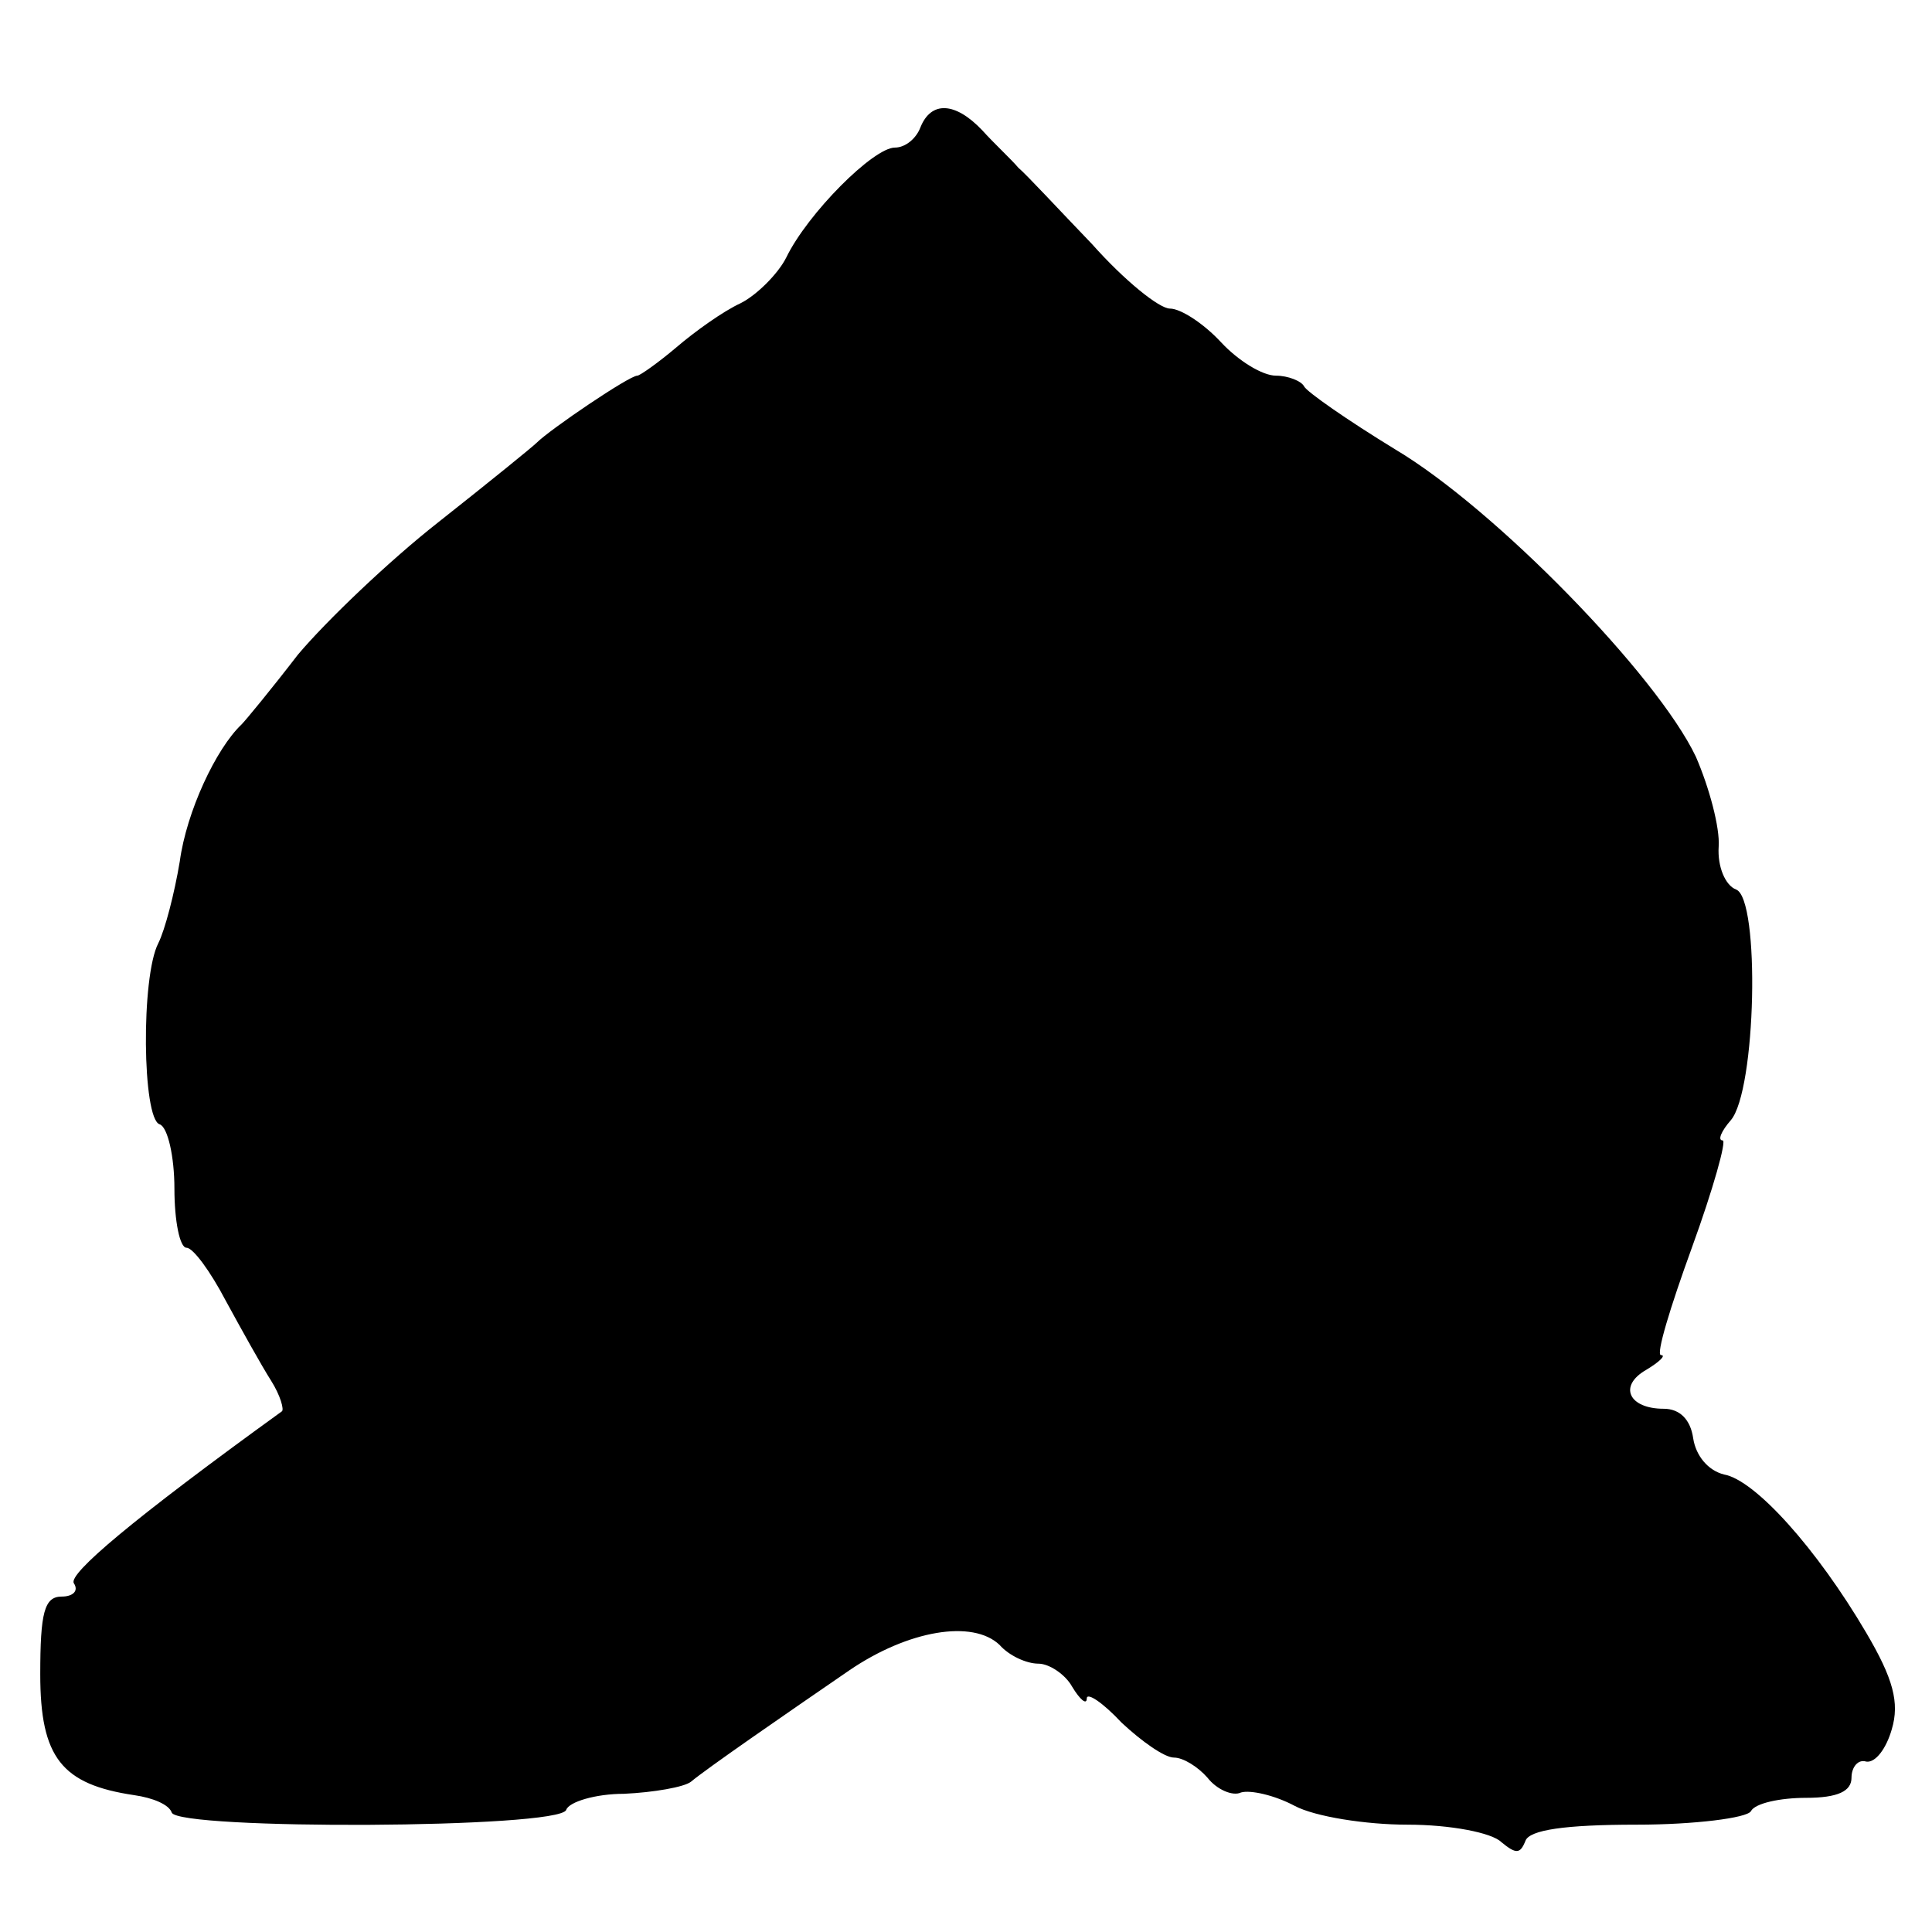 <?xml version="1.0" standalone="no"?>
<!DOCTYPE svg PUBLIC "-//W3C//DTD SVG 20010904//EN"
 "http://www.w3.org/TR/2001/REC-SVG-20010904/DTD/svg10.dtd">
<svg version="1.0" xmlns="http://www.w3.org/2000/svg"
 width="144pt" height="144pt" viewBox="0 0 144 144"
 preserveAspectRatio="xMidYMid meet">
<g transform="translate(0,144) scale(0.1,-0.1)"
fill="#000000" stroke="none">
<path d="M686 1345 c-3 -8 -11 -15 -19 -15 -16 0 -65 -49 -81 -82 -6 -12 -22
-28 -34 -34 -13 -6 -34 -21 -48 -33 -13 -11 -27 -21 -29 -21 -6 0 -65 -40 -75
-50 -3 -3 -35 -29 -73 -59 -37 -29 -84 -74 -105 -99 -20 -26 -39 -49 -42 -52
-19 -18 -41 -65 -46 -102 -4 -24 -11 -51 -16 -61 -13 -25 -12 -131 1 -135 6
-2 11 -24 11 -48 0 -24 4 -44 9 -44 5 0 18 -18 29 -39 12 -22 27 -49 34 -60 7
-11 10 -22 8 -23 -112 -81 -159 -121 -155 -128 4 -6 -1 -10 -9 -10 -13 0 -16
-12 -16 -58 0 -62 16 -82 70 -90 14 -2 26 -7 28 -13 5 -13 289 -12 294 2 2 6
22 12 43 12 22 1 45 5 50 9 12 10 67 48 118 83 44 30 92 38 112 19 7 -8 20
-14 29 -14 8 0 20 -8 25 -17 6 -10 11 -14 11 -9 0 5 12 -3 26 -18 15 -14 32
-26 39 -26 7 0 18 -7 25 -15 7 -9 19 -14 25 -11 7 2 25 -2 40 -10 15 -8 53
-14 84 -14 32 0 63 -6 70 -13 11 -9 14 -9 18 1 3 8 29 12 83 12 43 0 82 5 85
10 3 6 22 10 41 10 24 0 34 5 34 15 0 8 5 14 11 12 7 -1 15 10 19 24 6 20 1
38 -19 72 -37 63 -83 114 -106 118 -12 3 -21 14 -23 27 -2 14 -10 22 -22 22
-26 0 -34 17 -13 29 10 6 15 11 11 11 -4 0 7 36 23 80 16 44 26 80 23 80 -4 0
-1 7 6 15 19 22 22 165 4 172 -8 3 -14 17 -13 32 1 14 -7 44 -17 67 -29 61
-150 185 -224 229 -36 22 -66 43 -68 47 -2 4 -12 8 -21 8 -10 0 -28 11 -41 25
-13 14 -30 25 -38 25 -8 0 -34 21 -58 48 -25 26 -49 52 -55 57 -5 6 -18 18
-27 28 -20 21 -38 22 -46 2z"/>
</g>
</svg>
